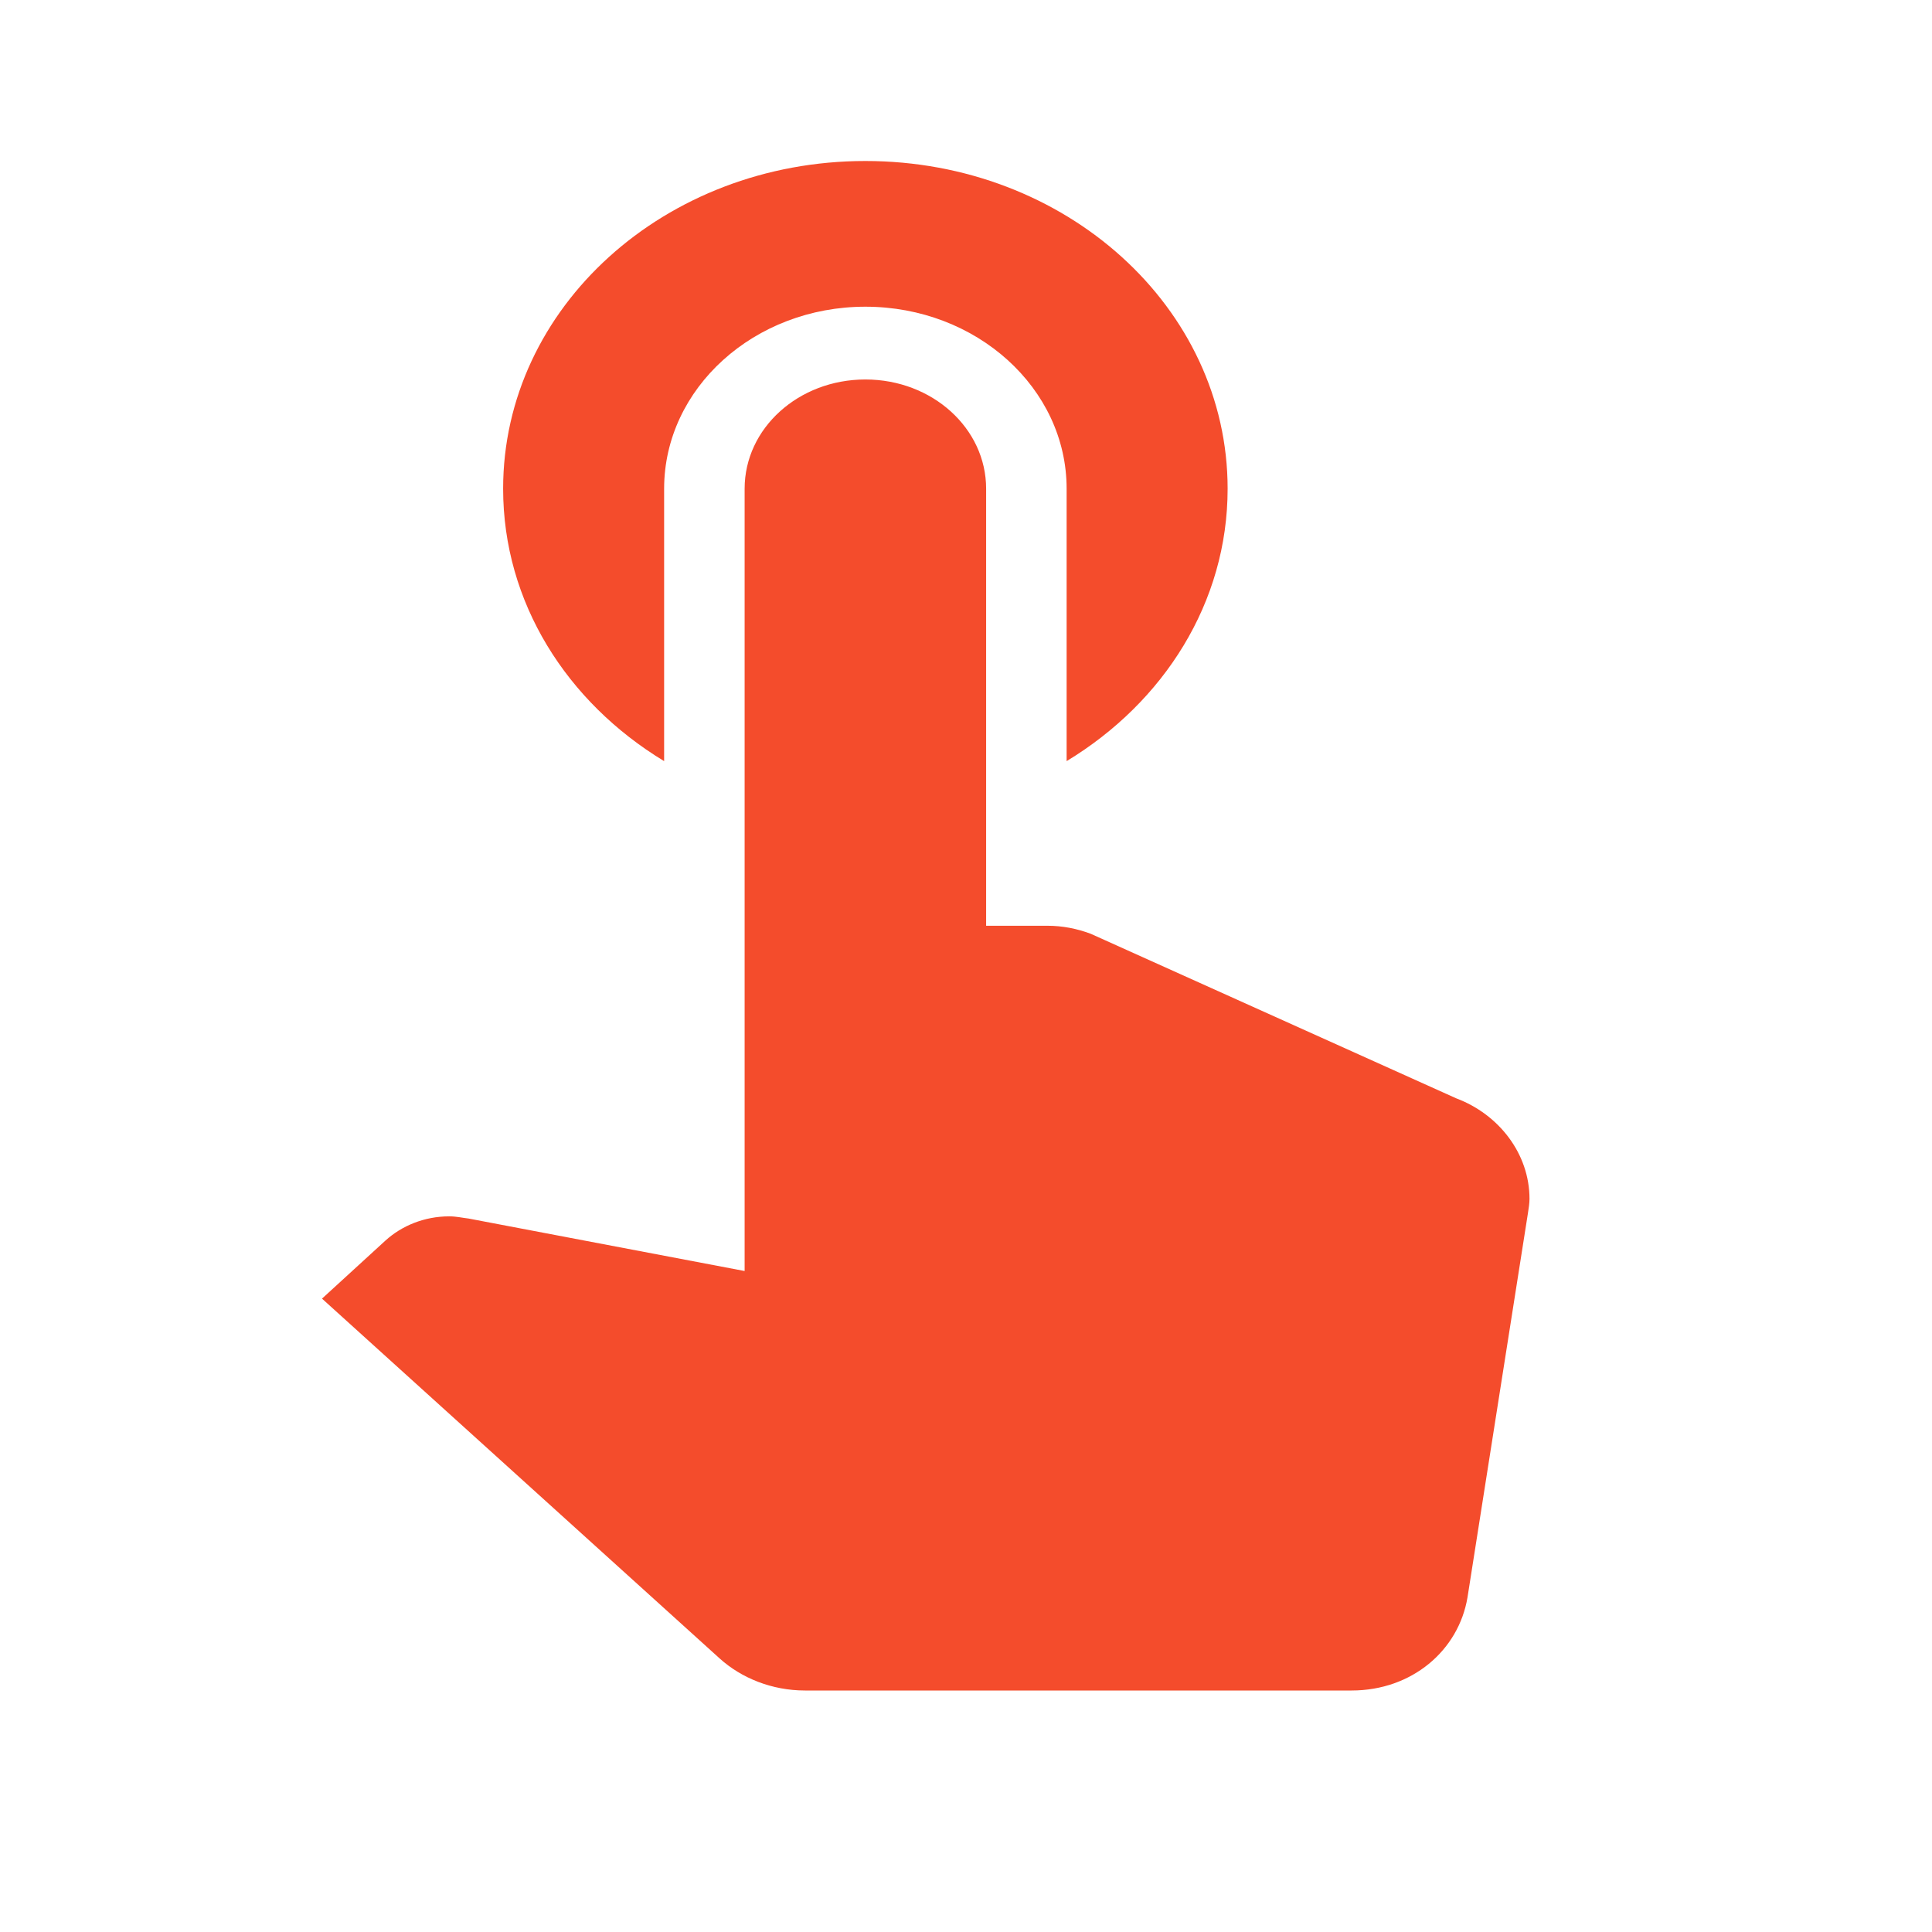 <svg width="24" height="24" viewBox="0 0 24 24" fill="none" xmlns="http://www.w3.org/2000/svg">
<path d="M8.25 9.455V6.071C8.25 4.823 9.37 3.81 10.75 3.81C12.13 3.81 13.25 4.823 13.25 6.071V9.455C14.46 8.722 15.25 7.483 15.25 6.071C15.25 3.819 13.24 2 10.75 2C8.26 2 6.25 3.819 6.25 6.071C6.25 7.483 7.04 8.722 8.25 9.455ZM18.09 13.644L13.55 11.6C13.38 11.536 13.2 11.5 13.01 11.5H12.25V6.071C12.25 5.32 11.58 4.714 10.75 4.714C9.92 4.714 9.25 5.32 9.25 6.071V15.789L5.82 15.137C5.74 15.128 5.67 15.11 5.58 15.11C5.27 15.11 4.99 15.228 4.79 15.409L4 16.132L8.94 20.602C9.21 20.846 9.59 21 10 21H16.79C17.54 21 18.12 20.502 18.23 19.842L18.98 15.074C18.99 15.011 19 14.947 19 14.893C19 14.332 18.62 13.843 18.09 13.644Z" fill="#F44C2C"/>
</svg>
